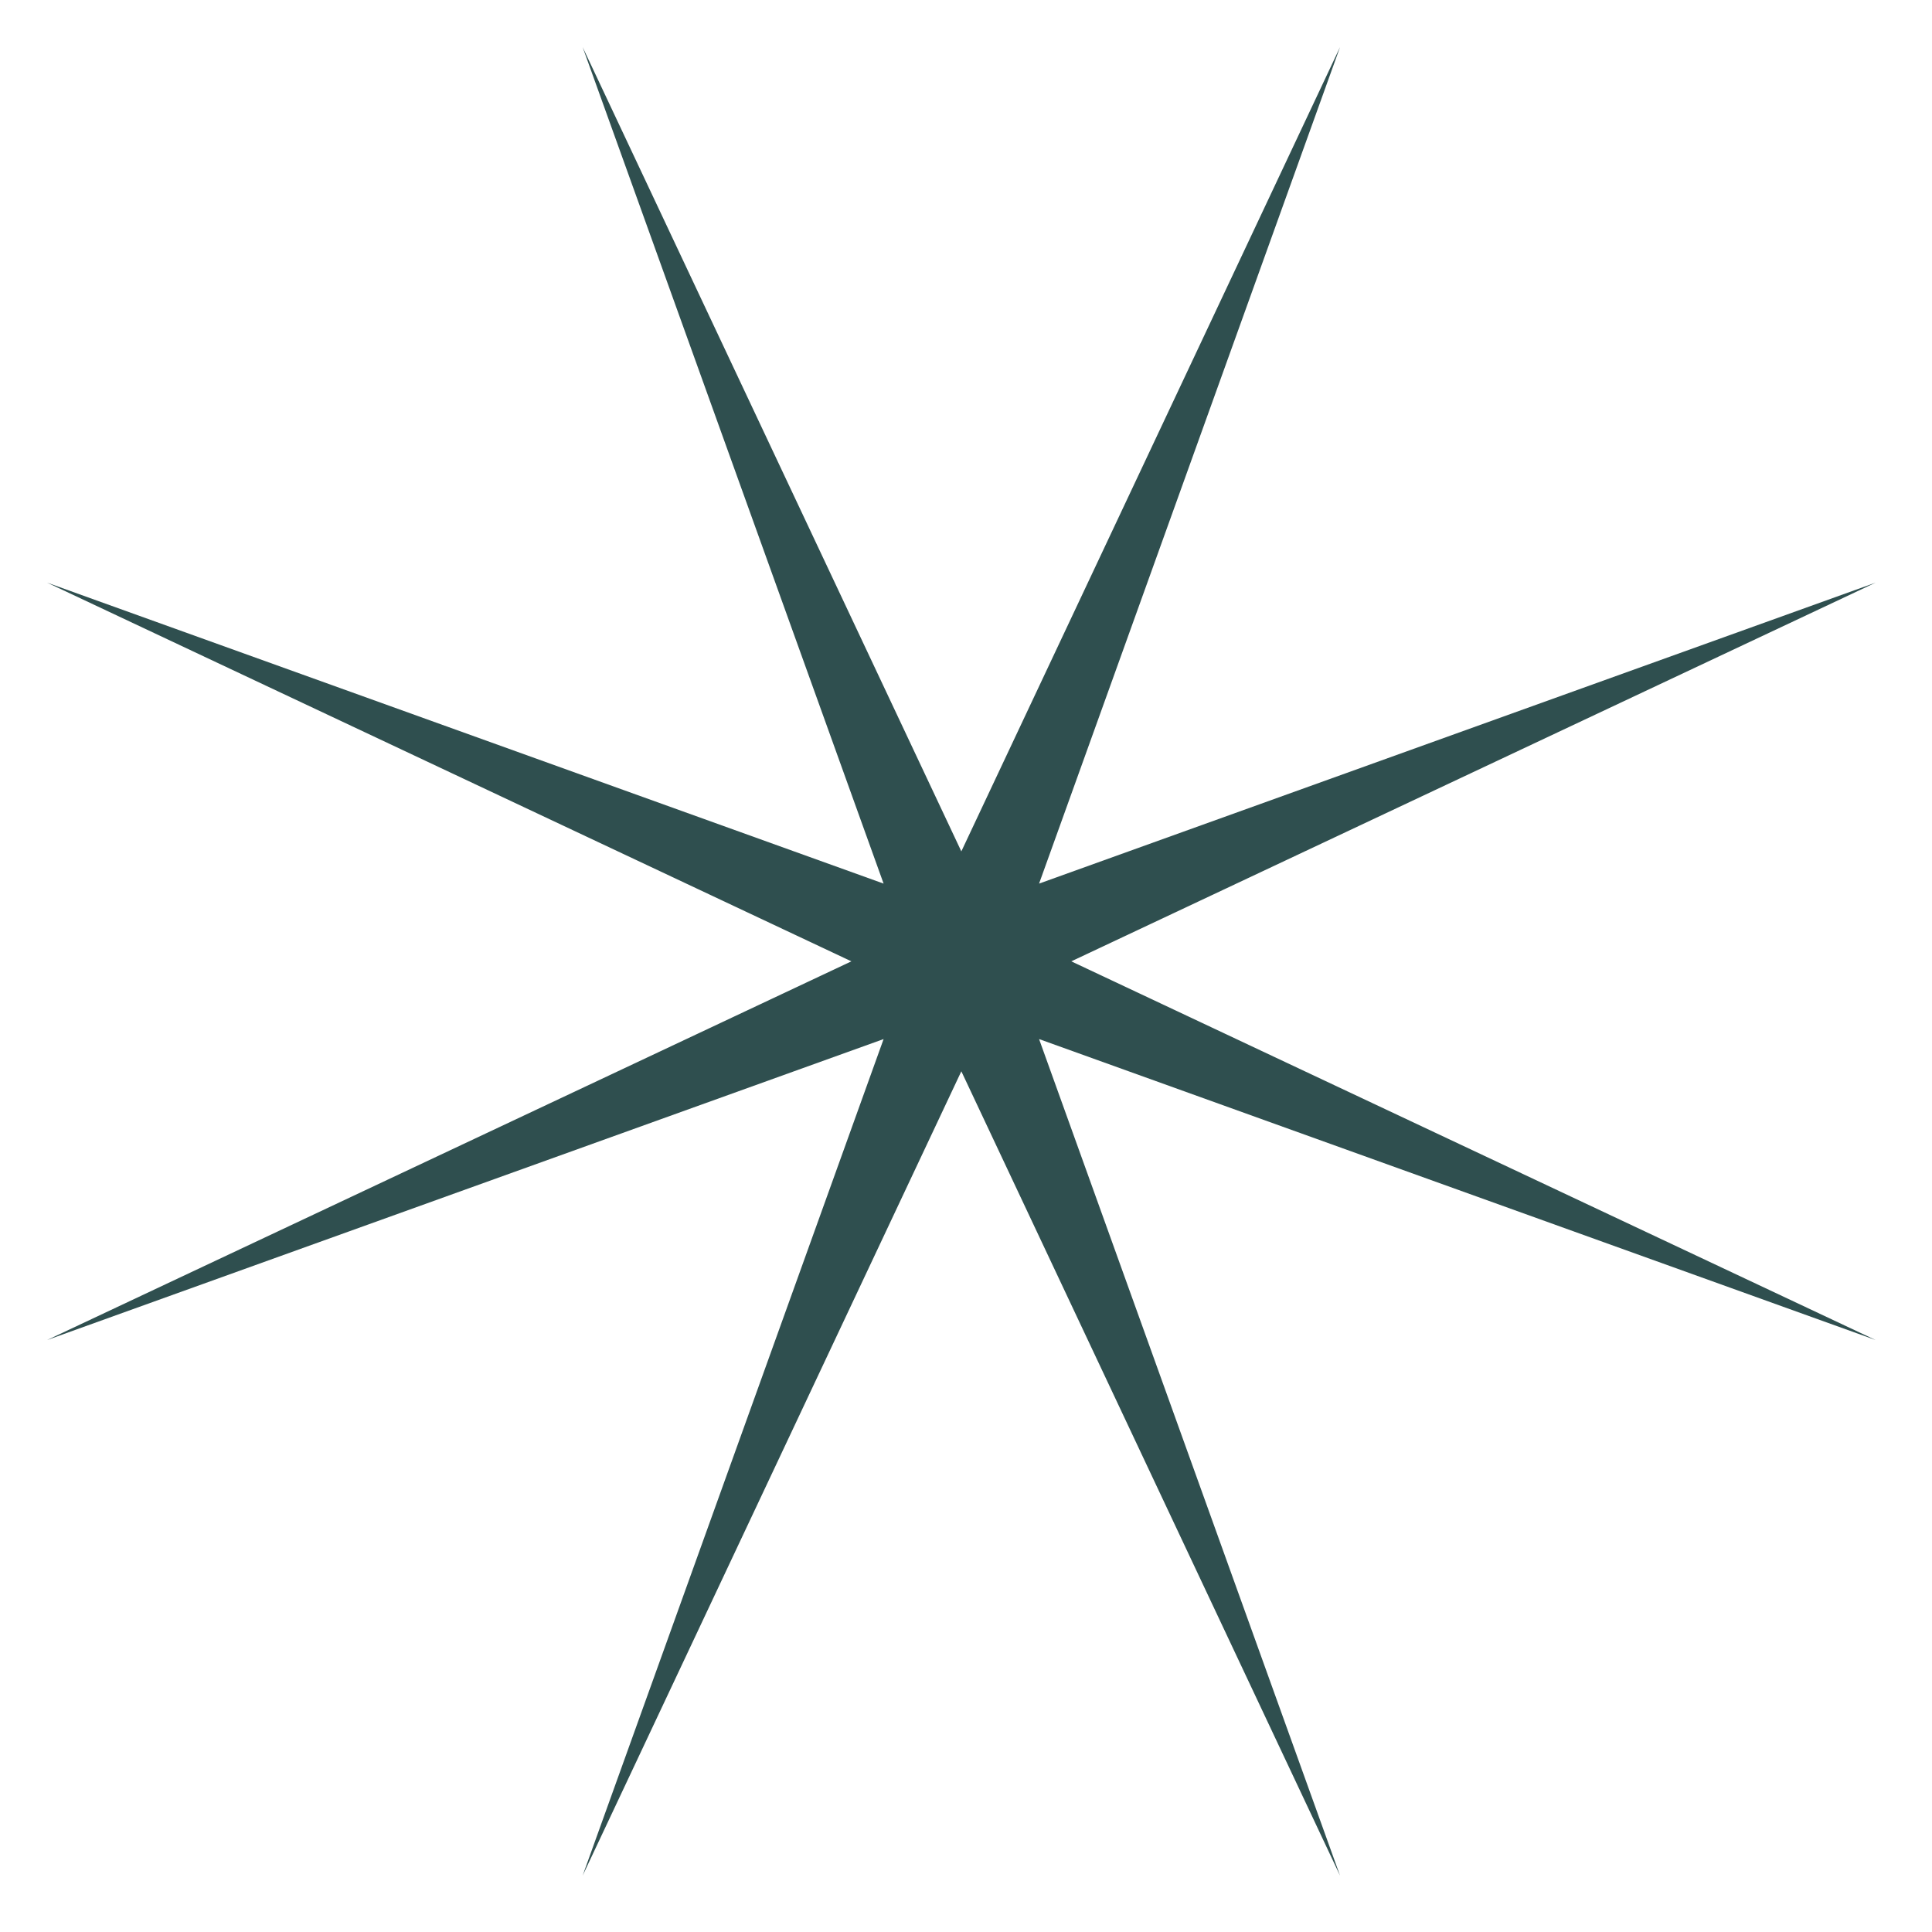<?xml version="1.0" encoding="UTF-8"?>
<svg xmlns="http://www.w3.org/2000/svg" xmlns:xlink="http://www.w3.org/1999/xlink" width="123" height="123" viewBox="0 0 123 123" version="1.1">
<g id="surface29852">
<path style=" stroke:none;fill-rule:nonzero;fill:rgb(18.431%,30.98%,30.98%);fill-opacity:1;" d="M 66.152 56.254 C 66.152 56.254 85.312 3 85.312 3 C 85.312 3 61.203 54.203 61.203 54.203 C 61.203 54.203 37.094 3 37.094 3 C 37.094 3 56.254 56.254 56.254 56.254 C 56.254 56.254 3 37.094 3 37.094 C 3 37.094 54.203 61.203 54.203 61.203 C 54.203 61.203 3 85.312 3 85.312 C 3 85.312 56.254 66.152 56.254 66.152 C 56.254 66.152 37.094 119.41 37.094 119.41 C 37.094 119.41 61.203 68.203 61.203 68.203 C 61.203 68.203 85.312 119.41 85.312 119.41 C 85.312 119.41 66.152 66.152 66.152 66.152 C 66.152 66.152 119.41 85.312 119.41 85.312 C 119.41 85.312 68.203 61.203 68.203 61.203 C 68.203 61.203 119.41 37.094 119.41 37.094 C 119.41 37.094 66.152 56.254 66.152 56.254 Z M 66.152 56.254 "/>
</g>
</svg>
